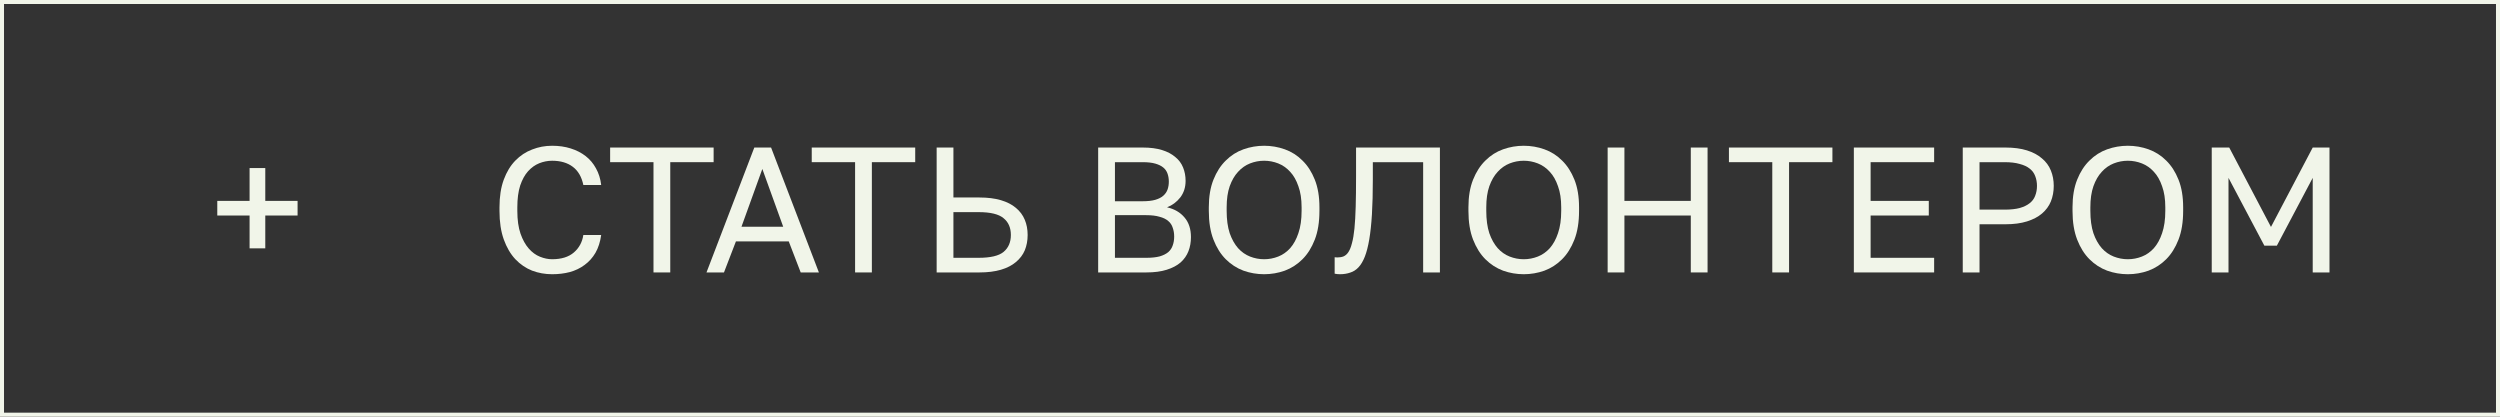 <?xml version="1.0" encoding="UTF-8"?> <svg xmlns="http://www.w3.org/2000/svg" width="1248" height="208" viewBox="0 0 1248 208" fill="none"><rect x="0" y="0" width="1248" height="208" fill="#333333" stroke="none"/> <path d="M275.619 136.891C272.116 136.891 268.79 136.297 265.643 135.109C262.496 133.862 259.705 131.962 257.271 129.409C254.836 126.796 252.906 123.501 251.481 119.523C250.056 115.544 249.344 110.794 249.344 105.272V103.49C249.344 98.146 250.056 93.544 251.481 89.685C252.906 85.825 254.836 82.648 257.271 80.154C259.705 77.66 262.496 75.82 265.643 74.632C268.79 73.385 272.116 72.762 275.619 72.762C279.003 72.762 282.091 73.207 284.882 74.098C287.732 74.988 290.226 76.265 292.364 77.928C294.501 79.59 296.223 81.639 297.53 84.073C298.895 86.508 299.756 89.269 300.113 92.357H291.206C290.374 88.319 288.623 85.291 285.951 83.272C283.279 81.253 279.835 80.243 275.619 80.243C273.422 80.243 271.284 80.659 269.206 81.49C267.128 82.322 265.257 83.658 263.595 85.499C261.991 87.28 260.685 89.655 259.676 92.624C258.726 95.593 258.251 99.215 258.251 103.49V105.272C258.251 109.784 258.785 113.585 259.854 116.672C260.923 119.701 262.288 122.165 263.951 124.065C265.614 125.965 267.484 127.331 269.562 128.162C271.64 128.993 273.659 129.409 275.619 129.409C280.25 129.409 283.873 128.281 286.485 126.024C289.098 123.768 290.671 120.859 291.206 117.296H300.113C299.638 120.74 298.688 123.709 297.262 126.203C295.837 128.637 294.026 130.656 291.829 132.259C289.692 133.862 287.227 135.05 284.437 135.822C281.705 136.535 278.766 136.891 275.619 136.891Z" fill="#F1F5E9"></path> <path d="M326.223 80.956H304.58V73.652H356.239V80.956H334.596V136H326.223V80.956Z" fill="#F1F5E9"></path> <path d="M393.741 120.502H367.376L361.409 136H352.68L376.55 73.652H384.923L408.793 136H399.708L393.741 120.502ZM370.138 113.199H390.98L380.559 84.341L370.138 113.199Z" fill="#F1F5E9"></path> <path d="M426.86 80.956H405.217V73.652H456.876V80.956H435.232V136H426.86V80.956Z" fill="#F1F5E9"></path> <path d="M467.575 73.652H475.947V98.591H488.951C493.048 98.591 496.611 99.037 499.639 99.927C502.668 100.818 505.161 102.095 507.121 103.757C509.14 105.42 510.624 107.409 511.574 109.725C512.524 111.981 512.999 114.505 512.999 117.296C512.999 120.087 512.524 122.64 511.574 124.956C510.624 127.212 509.14 129.172 507.121 130.834C505.161 132.497 502.668 133.773 499.639 134.664C496.611 135.555 493.048 136 488.951 136H467.575V73.652ZM488.506 128.697C494.444 128.697 498.6 127.717 500.975 125.757C503.41 123.738 504.627 120.918 504.627 117.296C504.627 113.674 503.41 110.883 500.975 108.923C498.6 106.905 494.444 105.895 488.506 105.895H475.947V128.697H488.506Z" fill="#F1F5E9"></path> <path d="M548.206 73.652H570.473C574.214 73.652 577.42 74.068 580.092 74.899C582.764 75.731 584.961 76.888 586.683 78.373C588.465 79.798 589.771 81.55 590.602 83.628C591.433 85.647 591.849 87.874 591.849 90.308C591.849 93.515 590.958 96.276 589.177 98.591C587.396 100.848 585.199 102.481 582.586 103.49C586.268 104.322 589.177 106.014 591.315 108.567C593.452 111.061 594.521 114.327 594.521 118.365C594.521 120.918 594.105 123.263 593.274 125.401C592.443 127.539 591.137 129.409 589.355 131.012C587.574 132.556 585.258 133.773 582.408 134.664C579.617 135.555 576.232 136 572.254 136H548.206V73.652ZM572.254 128.697C574.926 128.697 577.153 128.459 578.934 127.984C580.716 127.45 582.141 126.737 583.21 125.846C584.278 124.896 585.021 123.768 585.436 122.462C585.911 121.155 586.149 119.701 586.149 118.097C586.149 116.494 585.911 115.039 585.436 113.733C585.021 112.367 584.278 111.239 583.21 110.348C582.141 109.398 580.686 108.686 578.845 108.211C577.064 107.676 574.837 107.409 572.165 107.409H556.578V128.697H572.254ZM570.473 100.462C572.967 100.462 575.045 100.224 576.708 99.749C578.37 99.274 579.706 98.591 580.716 97.701C581.725 96.81 582.438 95.771 582.853 94.583C583.269 93.396 583.477 92.09 583.477 90.664C583.477 89.239 583.269 87.933 582.853 86.745C582.438 85.499 581.725 84.459 580.716 83.628C579.706 82.797 578.37 82.144 576.708 81.668C575.045 81.194 572.967 80.956 570.473 80.956H556.578V100.462H570.473Z" fill="#F1F5E9"></path> <path d="M631.053 136.891C627.49 136.891 624.046 136.297 620.721 135.109C617.396 133.862 614.457 131.962 611.903 129.409C609.35 126.856 607.301 123.59 605.758 119.612C604.214 115.633 603.442 110.853 603.442 105.272V103.49C603.442 98.146 604.214 93.544 605.758 89.685C607.301 85.825 609.35 82.648 611.903 80.154C614.457 77.601 617.396 75.731 620.721 74.543C624.046 73.356 627.49 72.762 631.053 72.762C634.616 72.762 638.06 73.356 641.385 74.543C644.71 75.731 647.649 77.601 650.203 80.154C652.756 82.648 654.805 85.825 656.348 89.685C657.892 93.544 658.664 98.146 658.664 103.49V105.272C658.664 110.853 657.892 115.633 656.348 119.612C654.805 123.59 652.756 126.856 650.203 129.409C647.649 131.962 644.71 133.862 641.385 135.109C638.06 136.297 634.616 136.891 631.053 136.891ZM631.053 129.409C633.488 129.409 635.833 128.964 638.089 128.073C640.346 127.182 642.335 125.787 644.057 123.887C645.779 121.927 647.145 119.433 648.154 116.405C649.223 113.317 649.757 109.606 649.757 105.272V103.49C649.757 99.393 649.223 95.89 648.154 92.98C647.145 90.011 645.779 87.606 644.057 85.766C642.335 83.866 640.346 82.47 638.089 81.579C635.833 80.689 633.488 80.243 631.053 80.243C628.618 80.243 626.273 80.689 624.017 81.579C621.76 82.47 619.771 83.866 618.049 85.766C616.327 87.606 614.932 90.011 613.863 92.98C612.853 95.89 612.349 99.393 612.349 103.49V105.272C612.349 109.606 612.853 113.317 613.863 116.405C614.932 119.433 616.327 121.927 618.049 123.887C619.771 125.787 621.76 127.182 624.017 128.073C626.273 128.964 628.618 129.409 631.053 129.409Z" fill="#F1F5E9"></path> <path d="M668.928 136.891C668.037 136.891 667.147 136.802 666.256 136.624V128.429C666.553 128.489 666.998 128.518 667.592 128.518C668.779 128.518 669.819 128.34 670.709 127.984C671.659 127.568 672.461 126.856 673.114 125.846C673.827 124.778 674.42 123.293 674.895 121.393C675.43 119.493 675.845 117.058 676.142 114.089C676.439 111.061 676.647 107.409 676.766 103.134C676.885 98.859 676.944 93.782 676.944 87.903V73.652H718.806V136H710.434V80.956H685.316V89.685C685.316 96.276 685.168 102.035 684.871 106.964C684.574 111.833 684.129 116.019 683.535 119.523C682.941 123.026 682.199 125.906 681.308 128.162C680.418 130.419 679.349 132.2 678.102 133.506C676.914 134.753 675.549 135.614 674.005 136.089C672.461 136.624 670.769 136.891 668.928 136.891Z" fill="#F1F5E9"></path> <path d="M760.654 136.891C757.091 136.891 753.647 136.297 750.322 135.109C746.997 133.862 744.058 131.962 741.504 129.409C738.951 126.856 736.903 123.59 735.359 119.612C733.815 115.633 733.043 110.853 733.043 105.272V103.49C733.043 98.146 733.815 93.544 735.359 89.685C736.903 85.825 738.951 82.648 741.504 80.154C744.058 77.601 746.997 75.731 750.322 74.543C753.647 73.356 757.091 72.762 760.654 72.762C764.217 72.762 767.661 73.356 770.986 74.543C774.311 75.731 777.25 77.601 779.804 80.154C782.357 82.648 784.406 85.825 785.949 89.685C787.493 93.544 788.265 98.146 788.265 103.49V105.272C788.265 110.853 787.493 115.633 785.949 119.612C784.406 123.59 782.357 126.856 779.804 129.409C777.25 131.962 774.311 133.862 770.986 135.109C767.661 136.297 764.217 136.891 760.654 136.891ZM760.654 129.409C763.089 129.409 765.434 128.964 767.69 128.073C769.947 127.182 771.936 125.787 773.658 123.887C775.38 121.927 776.746 119.433 777.755 116.405C778.824 113.317 779.358 109.606 779.358 105.272V103.49C779.358 99.393 778.824 95.89 777.755 92.98C776.746 90.011 775.38 87.606 773.658 85.766C771.936 83.866 769.947 82.47 767.69 81.579C765.434 80.689 763.089 80.243 760.654 80.243C758.22 80.243 755.874 80.689 753.618 81.579C751.361 82.47 749.372 83.866 747.65 85.766C745.928 87.606 744.533 90.011 743.464 92.98C742.455 95.89 741.95 99.393 741.95 103.49V105.272C741.95 109.606 742.455 113.317 743.464 116.405C744.533 119.433 745.928 121.927 747.65 123.887C749.372 125.787 751.361 127.182 753.618 128.073C755.874 128.964 758.22 129.409 760.654 129.409Z" fill="#F1F5E9"></path> <path d="M802.537 73.652H810.909V100.284H844.043V73.652H852.415V136H844.043V107.587H810.909V136H802.537V73.652Z" fill="#F1F5E9"></path> <path d="M884.726 80.956H863.083V73.652H914.742V80.956H893.099V136H884.726V80.956Z" fill="#F1F5E9"></path> <path d="M925.441 73.652H965.521V80.956H933.813V100.284H962.849V107.587H933.813V128.697H965.521V136H925.441V73.652Z" fill="#F1F5E9"></path> <path d="M979.804 73.652H1001.18C1005.28 73.652 1008.84 74.127 1011.87 75.078C1014.9 76.028 1017.39 77.364 1019.35 79.086C1021.37 80.748 1022.85 82.767 1023.8 85.142C1024.75 87.458 1025.23 90.011 1025.23 92.802C1025.23 95.593 1024.75 98.176 1023.8 100.551C1022.85 102.867 1021.37 104.886 1019.35 106.608C1017.39 108.27 1014.9 109.577 1011.87 110.527C1008.84 111.477 1005.28 111.952 1001.18 111.952H988.176V136H979.804V73.652ZM1000.73 104.648C1003.7 104.648 1006.2 104.381 1008.22 103.847C1010.29 103.253 1011.96 102.451 1013.2 101.442C1014.51 100.432 1015.43 99.185 1015.97 97.701C1016.56 96.216 1016.86 94.583 1016.86 92.802C1016.86 91.021 1016.56 89.388 1015.97 87.903C1015.43 86.419 1014.51 85.172 1013.2 84.162C1011.96 83.153 1010.29 82.381 1008.22 81.847C1006.2 81.253 1003.7 80.956 1000.73 80.956H988.176V104.648H1000.73Z" fill="#F1F5E9"></path> <path d="M1062.22 136.891C1058.65 136.891 1055.21 136.297 1051.88 135.109C1048.56 133.862 1045.62 131.962 1043.07 129.409C1040.51 126.856 1038.46 123.59 1036.92 119.612C1035.38 115.633 1034.6 110.853 1034.6 105.272V103.49C1034.6 98.146 1035.38 93.544 1036.92 89.685C1038.46 85.825 1040.51 82.648 1043.07 80.154C1045.62 77.601 1048.56 75.731 1051.88 74.543C1055.21 73.356 1058.65 72.762 1062.22 72.762C1065.78 72.762 1069.22 73.356 1072.55 74.543C1075.87 75.731 1078.81 77.601 1081.37 80.154C1083.92 82.648 1085.97 85.825 1087.51 89.685C1089.06 93.544 1089.83 98.146 1089.83 103.49V105.272C1089.83 110.853 1089.06 115.633 1087.51 119.612C1085.97 123.59 1083.92 126.856 1081.37 129.409C1078.81 131.962 1075.87 133.862 1072.55 135.109C1069.22 136.297 1065.78 136.891 1062.22 136.891ZM1062.22 129.409C1064.65 129.409 1067 128.964 1069.25 128.073C1071.51 127.182 1073.5 125.787 1075.22 123.887C1076.94 121.927 1078.31 119.433 1079.32 116.405C1080.39 113.317 1080.92 109.606 1080.92 105.272V103.49C1080.92 99.393 1080.39 95.89 1079.32 92.98C1078.31 90.011 1076.94 87.606 1075.22 85.766C1073.5 83.866 1071.51 82.47 1069.25 81.579C1067 80.689 1064.65 80.243 1062.22 80.243C1059.78 80.243 1057.44 80.689 1055.18 81.579C1052.92 82.47 1050.93 83.866 1049.21 85.766C1047.49 87.606 1046.09 90.011 1045.03 92.98C1044.02 95.89 1043.51 99.393 1043.51 103.49V105.272C1043.51 109.606 1044.02 113.317 1045.03 116.405C1046.09 119.433 1047.49 121.927 1049.21 123.887C1050.93 125.787 1052.92 127.182 1055.18 128.073C1057.44 128.964 1059.78 129.409 1062.22 129.409Z" fill="#F1F5E9"></path> <path d="M1104.1 73.652H1112.83L1133.67 113.288L1154.51 73.652H1162.88V136H1154.51V88.794L1136.61 122.64H1130.37L1112.47 88.794V136H1104.1V73.652Z" fill="#F1F5E9"></path> <path d="M124.59 107.587H108.469V100.283H124.59V83.894H132.428V100.283H148.549V107.587H132.428V123.975H124.59V107.587Z" fill="#F1F5E9"></path> <path fill-rule="evenodd" clip-rule="evenodd" d="M1246 2H2V206H1246V2ZM0 0V208H1248V0H0Z" fill="#F1F5E9"></path> </svg> 
